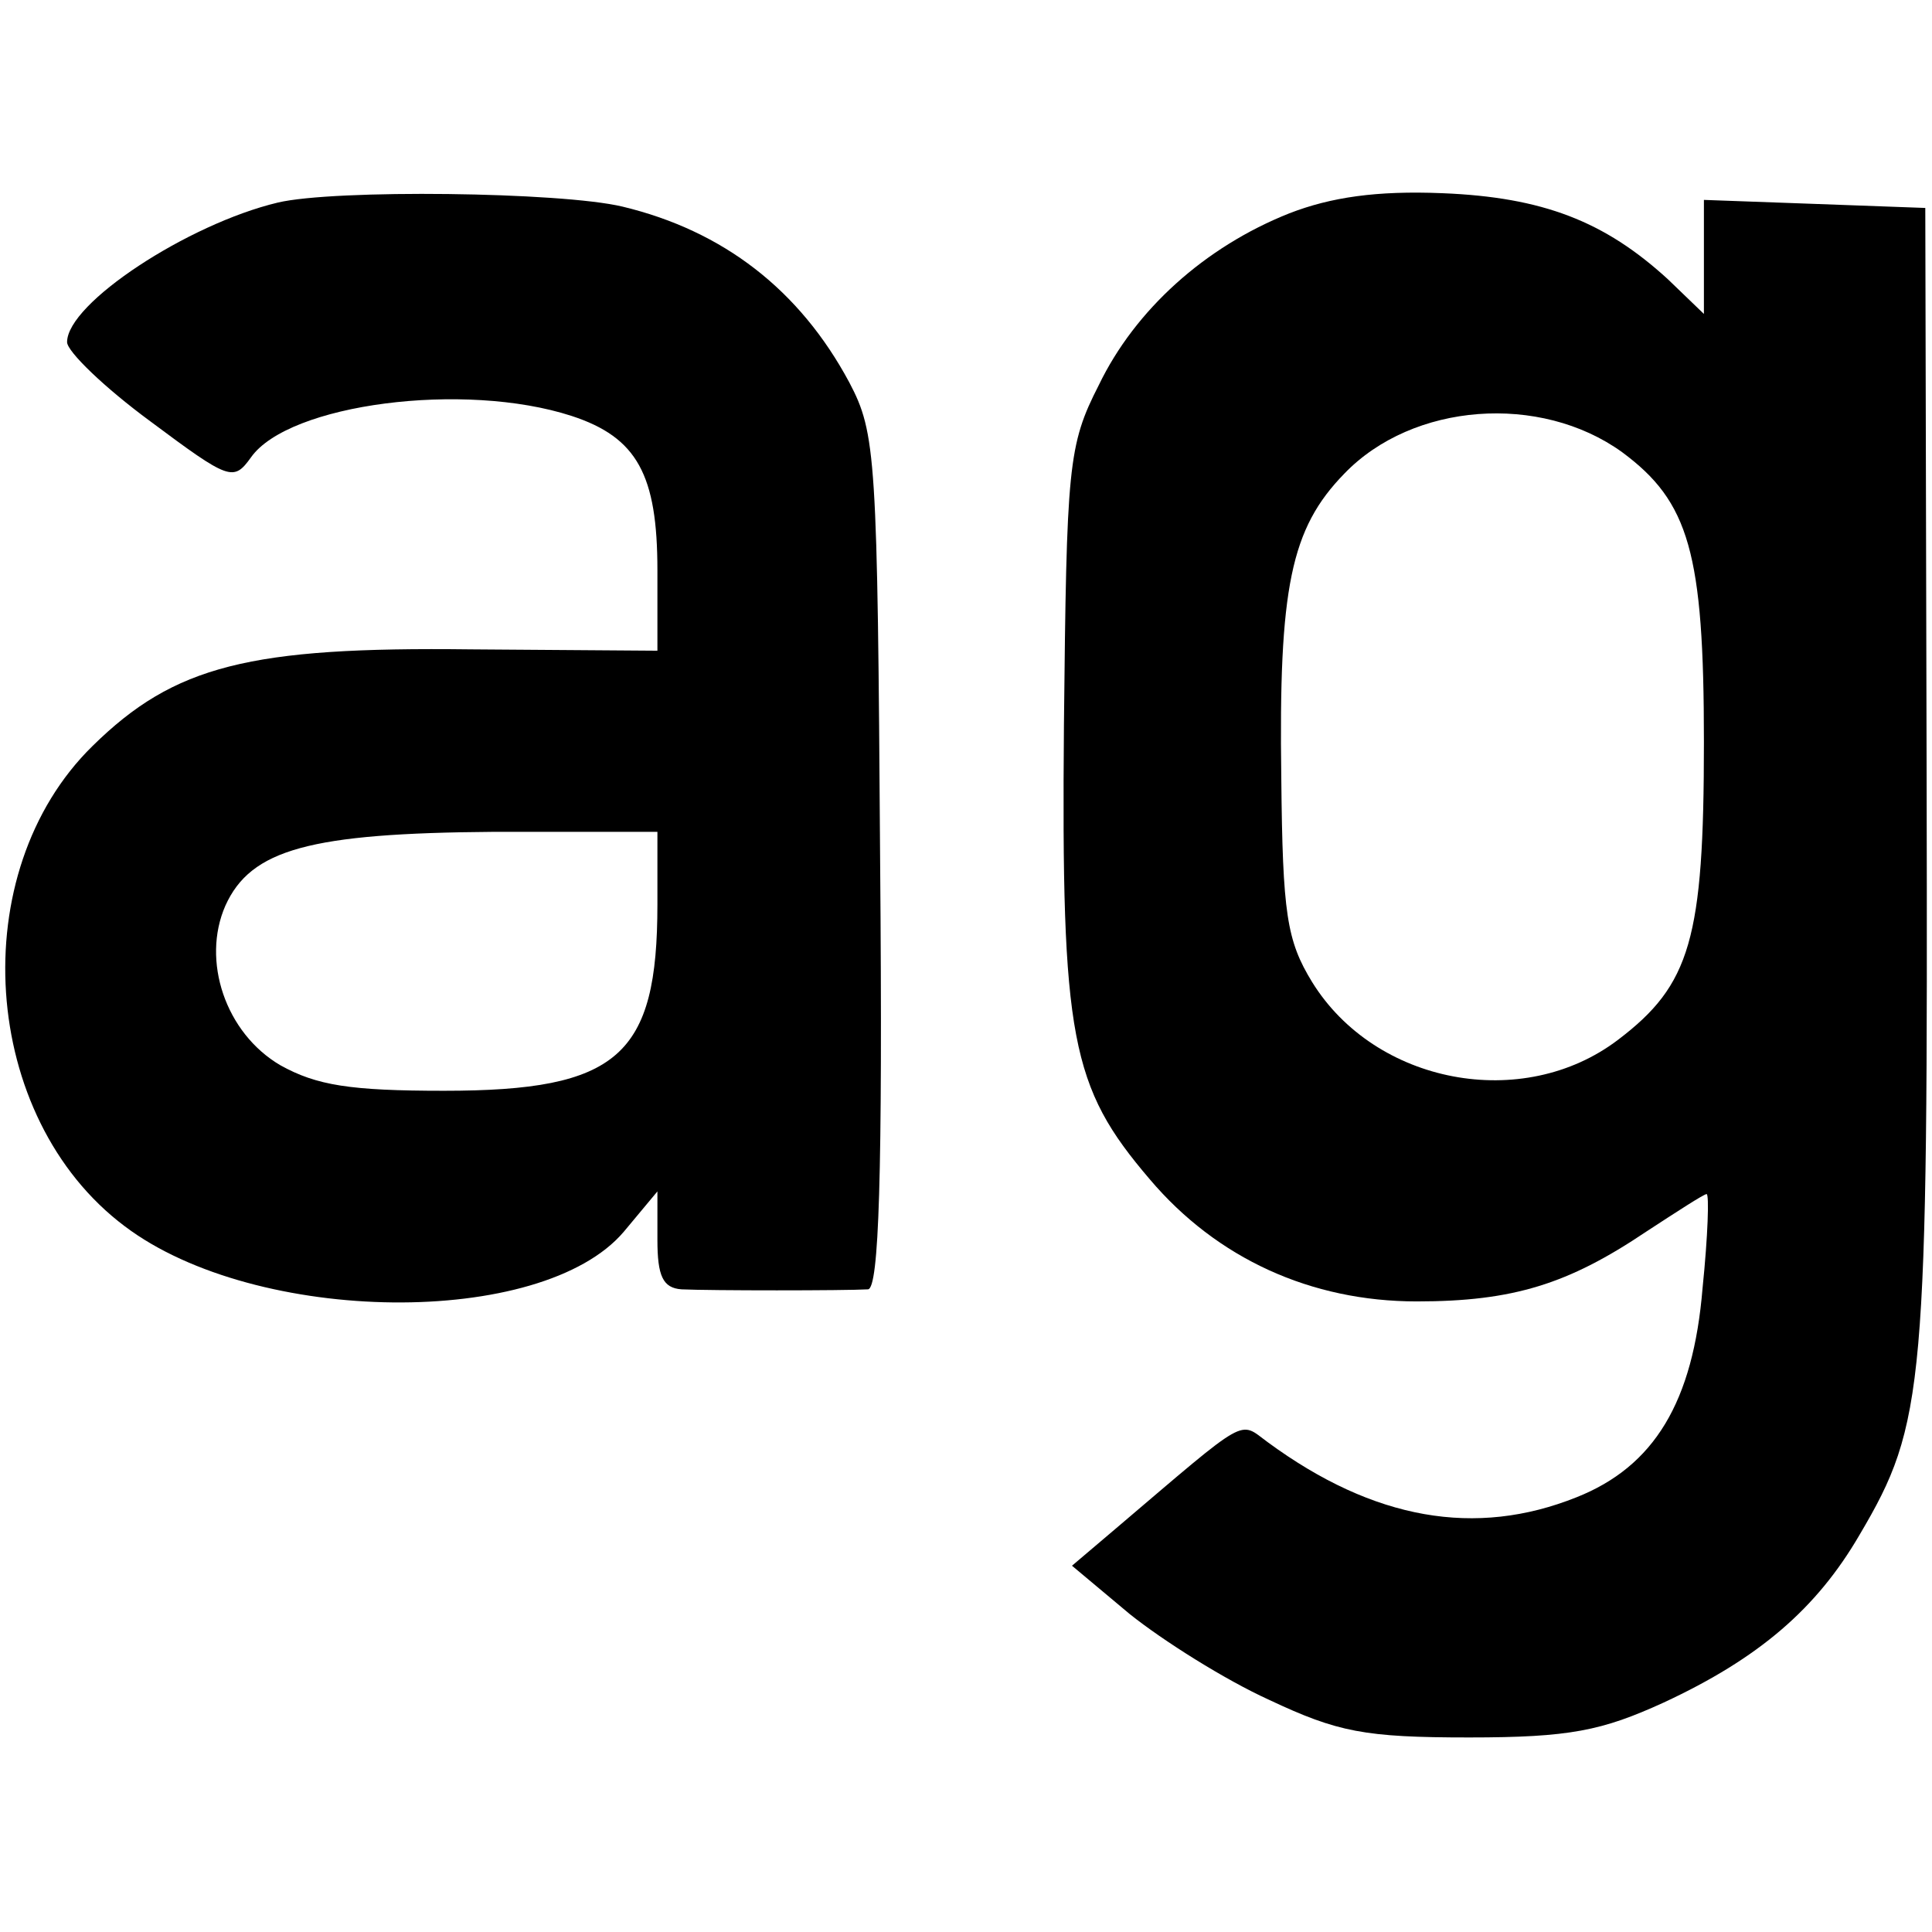 <?xml version="1.0" standalone="no"?>
<!DOCTYPE svg PUBLIC "-//W3C//DTD SVG 20010904//EN"
 "http://www.w3.org/TR/2001/REC-SVG-20010904/DTD/svg10.dtd">
<svg version="1.0" xmlns="http://www.w3.org/2000/svg"
 width="144pt" height="144pt" viewBox="0 0 144 144"
 preserveAspectRatio="xMidYMid meet">
<g transform="translate(0,144) scale(0.1,-0.1)"
fill="#000000" stroke="none">
<path d="M207 1289 c-67 -16 -157 -75 -157 -104 0 -7 28 -34 62 -59 59 -44 62
-45 75 -27 28 40 159 57 239 31 49 -16 64 -44 64 -115 l0 -60 -139 1 c-165 2
-221 -12 -282 -72 -96 -94 -84 -277 24 -358 98 -74 311 -76 372 -4 l25 30 0
-36 c0 -27 4 -36 18 -37 21 -1 122 -1 139 0 8 1 11 82 9 319 -2 302 -3 319
-23 357 -37 69 -94 113 -169 131 -46 11 -215 13 -257 3z m283 -523 c0 -113
-29 -139 -159 -139 -70 0 -95 4 -122 19 -41 24 -59 78 -41 119 19 42 63 54
200 55 l122 0 0 -54z"/>
<path d="M961 1281 c-63 -25 -115 -72 -142 -128 -23 -45 -24 -60 -26 -253 -2
-234 5 -270 64 -339 50 -59 120 -91 199 -91 72 0 113 13 171 52 23 15 43 28
45 28 2 0 1 -31 -3 -70 -7 -85 -36 -133 -94 -156 -75 -30 -151 -17 -230 41
-22 16 -13 21 -113 -64 l-33 -28 43 -36 c25 -20 71 -49 104 -64 51 -24 71 -28
149 -28 75 0 99 5 145 26 71 33 114 70 146 125 49 83 51 109 50 564 l-1 425
-82 3 -83 3 0 -42 0 -43 -27 26 c-47 43 -93 61 -168 64 -49 2 -83 -3 -114 -15z
m248 -178 c50 -37 61 -75 61 -216 0 -147 -10 -181 -64 -222 -71 -54 -181 -33
-228 43 -19 31 -22 51 -23 152 -2 142 7 186 47 227 51 53 146 60 207 16z"/>
</g>
</svg>
